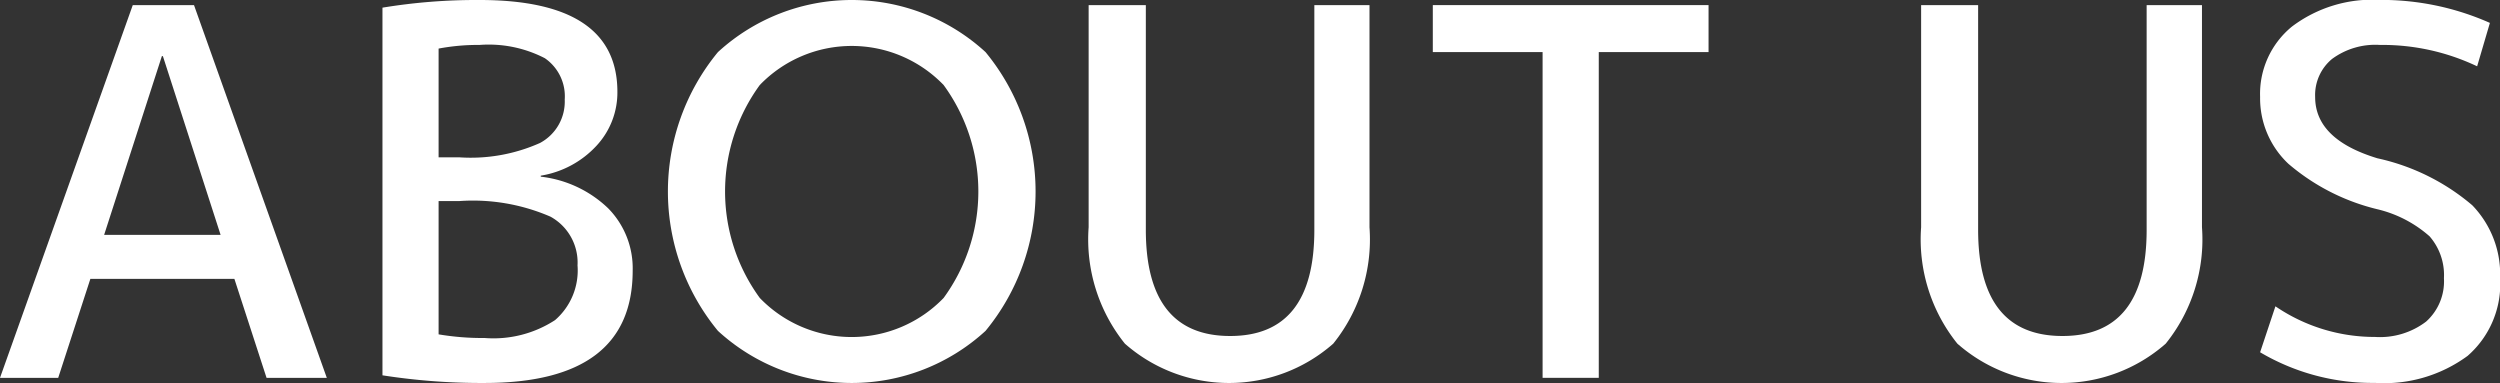 <svg id="レイヤー_1" data-name="レイヤー 1" xmlns="http://www.w3.org/2000/svg" viewBox="0 0 68.542 10.5"><rect x="0" y="0" width="68.542" height="10.5" fill="#333333" stroke="none"/><defs><style>.cls-1{fill:#fff;}</style></defs><path class="cls-1" d="M386.729,303.109l3.64-10.219h1.679l3.641,10.219h-1.652l-.882-2.714h-3.948l-.882,2.714Zm2.855-3.92h3.193l-1.582-4.9h-.028Z" transform="translate(-386.729 -292.75)"/><path class="cls-1" d="M404.075,300.17q0,3.079-4.06,3.08a17.622,17.622,0,0,1-2.8-.21V292.96a15.857,15.857,0,0,1,2.661-.21q3.78,0,3.78,2.52a2.143,2.143,0,0,1-.574,1.477,2.656,2.656,0,0,1-1.527.819v.028a3.185,3.185,0,0,1,1.849.868A2.344,2.344,0,0,1,404.075,300.17Zm-5.321-3.107h.561a4.66,4.66,0,0,0,2.219-.393,1.286,1.286,0,0,0,.678-1.19,1.266,1.266,0,0,0-.545-1.134,3.349,3.349,0,0,0-1.792-.364,5.8,5.8,0,0,0-1.121.1Zm0,1.2v3.654a7.25,7.25,0,0,0,1.261.1,3.092,3.092,0,0,0,1.932-.491,1.8,1.8,0,0,0,.616-1.5,1.435,1.435,0,0,0-.742-1.336,5.344,5.344,0,0,0-2.506-.427Z" transform="translate(-386.729 -292.75)"/><path class="cls-1" d="M406.413,294.178a5.425,5.425,0,0,1,7.336,0,6.009,6.009,0,0,1,0,7.644,5.425,5.425,0,0,1-7.336,0,6.009,6.009,0,0,1,0-7.644Zm1.147,6.741a3.5,3.5,0,0,0,5.04,0,4.951,4.951,0,0,0,0-5.838,3.5,3.5,0,0,0-5.04,0,4.951,4.951,0,0,0,0,5.838Z" transform="translate(-386.729 -292.75)"/><path class="cls-1" d="M418.144,292.89v6.16q0,2.911,2.311,2.912t2.309-2.912v-6.16h1.512v6.09a4.558,4.558,0,0,1-.994,3.192,4.322,4.322,0,0,1-5.712,0,4.563,4.563,0,0,1-.994-3.192v-6.09Z" transform="translate(-386.729 -292.75)"/><path class="cls-1" d="M426.012,292.89h7.56v1.288h-3.01v8.931h-1.54v-8.931h-3.01Z" transform="translate(-386.729 -292.75)"/><path class="cls-1" d="M440.963,292.89v6.16q0,2.911,2.311,2.912t2.309-2.912v-6.16H447.1v6.09a4.558,4.558,0,0,1-.994,3.192,4.322,4.322,0,0,1-5.712,0,4.563,4.563,0,0,1-.994-3.192v-6.09Z" transform="translate(-386.729 -292.75)"/><path class="cls-1" d="M451.981,293.982a2,2,0,0,0-1.316.385,1.285,1.285,0,0,0-.462,1.043q0,1.162,1.708,1.68a5.969,5.969,0,0,1,2.6,1.288,2.724,2.724,0,0,1,.763,2,2.614,2.614,0,0,1-.89,2.128,3.864,3.864,0,0,1-2.54.742,6.047,6.047,0,0,1-3.15-.84l.42-1.26a4.826,4.826,0,0,0,2.73.84,2.09,2.09,0,0,0,1.4-.42,1.481,1.481,0,0,0,.49-1.19,1.614,1.614,0,0,0-.393-1.148,3.317,3.317,0,0,0-1.427-.742,5.864,5.864,0,0,1-2.443-1.246,2.463,2.463,0,0,1-.777-1.834,2.381,2.381,0,0,1,.875-1.931,3.655,3.655,0,0,1,2.415-.729,7.317,7.317,0,0,1,3.01.63l-.35,1.19A6.038,6.038,0,0,0,451.981,293.982Z" transform="translate(-386.729 -292.75)"/></svg>